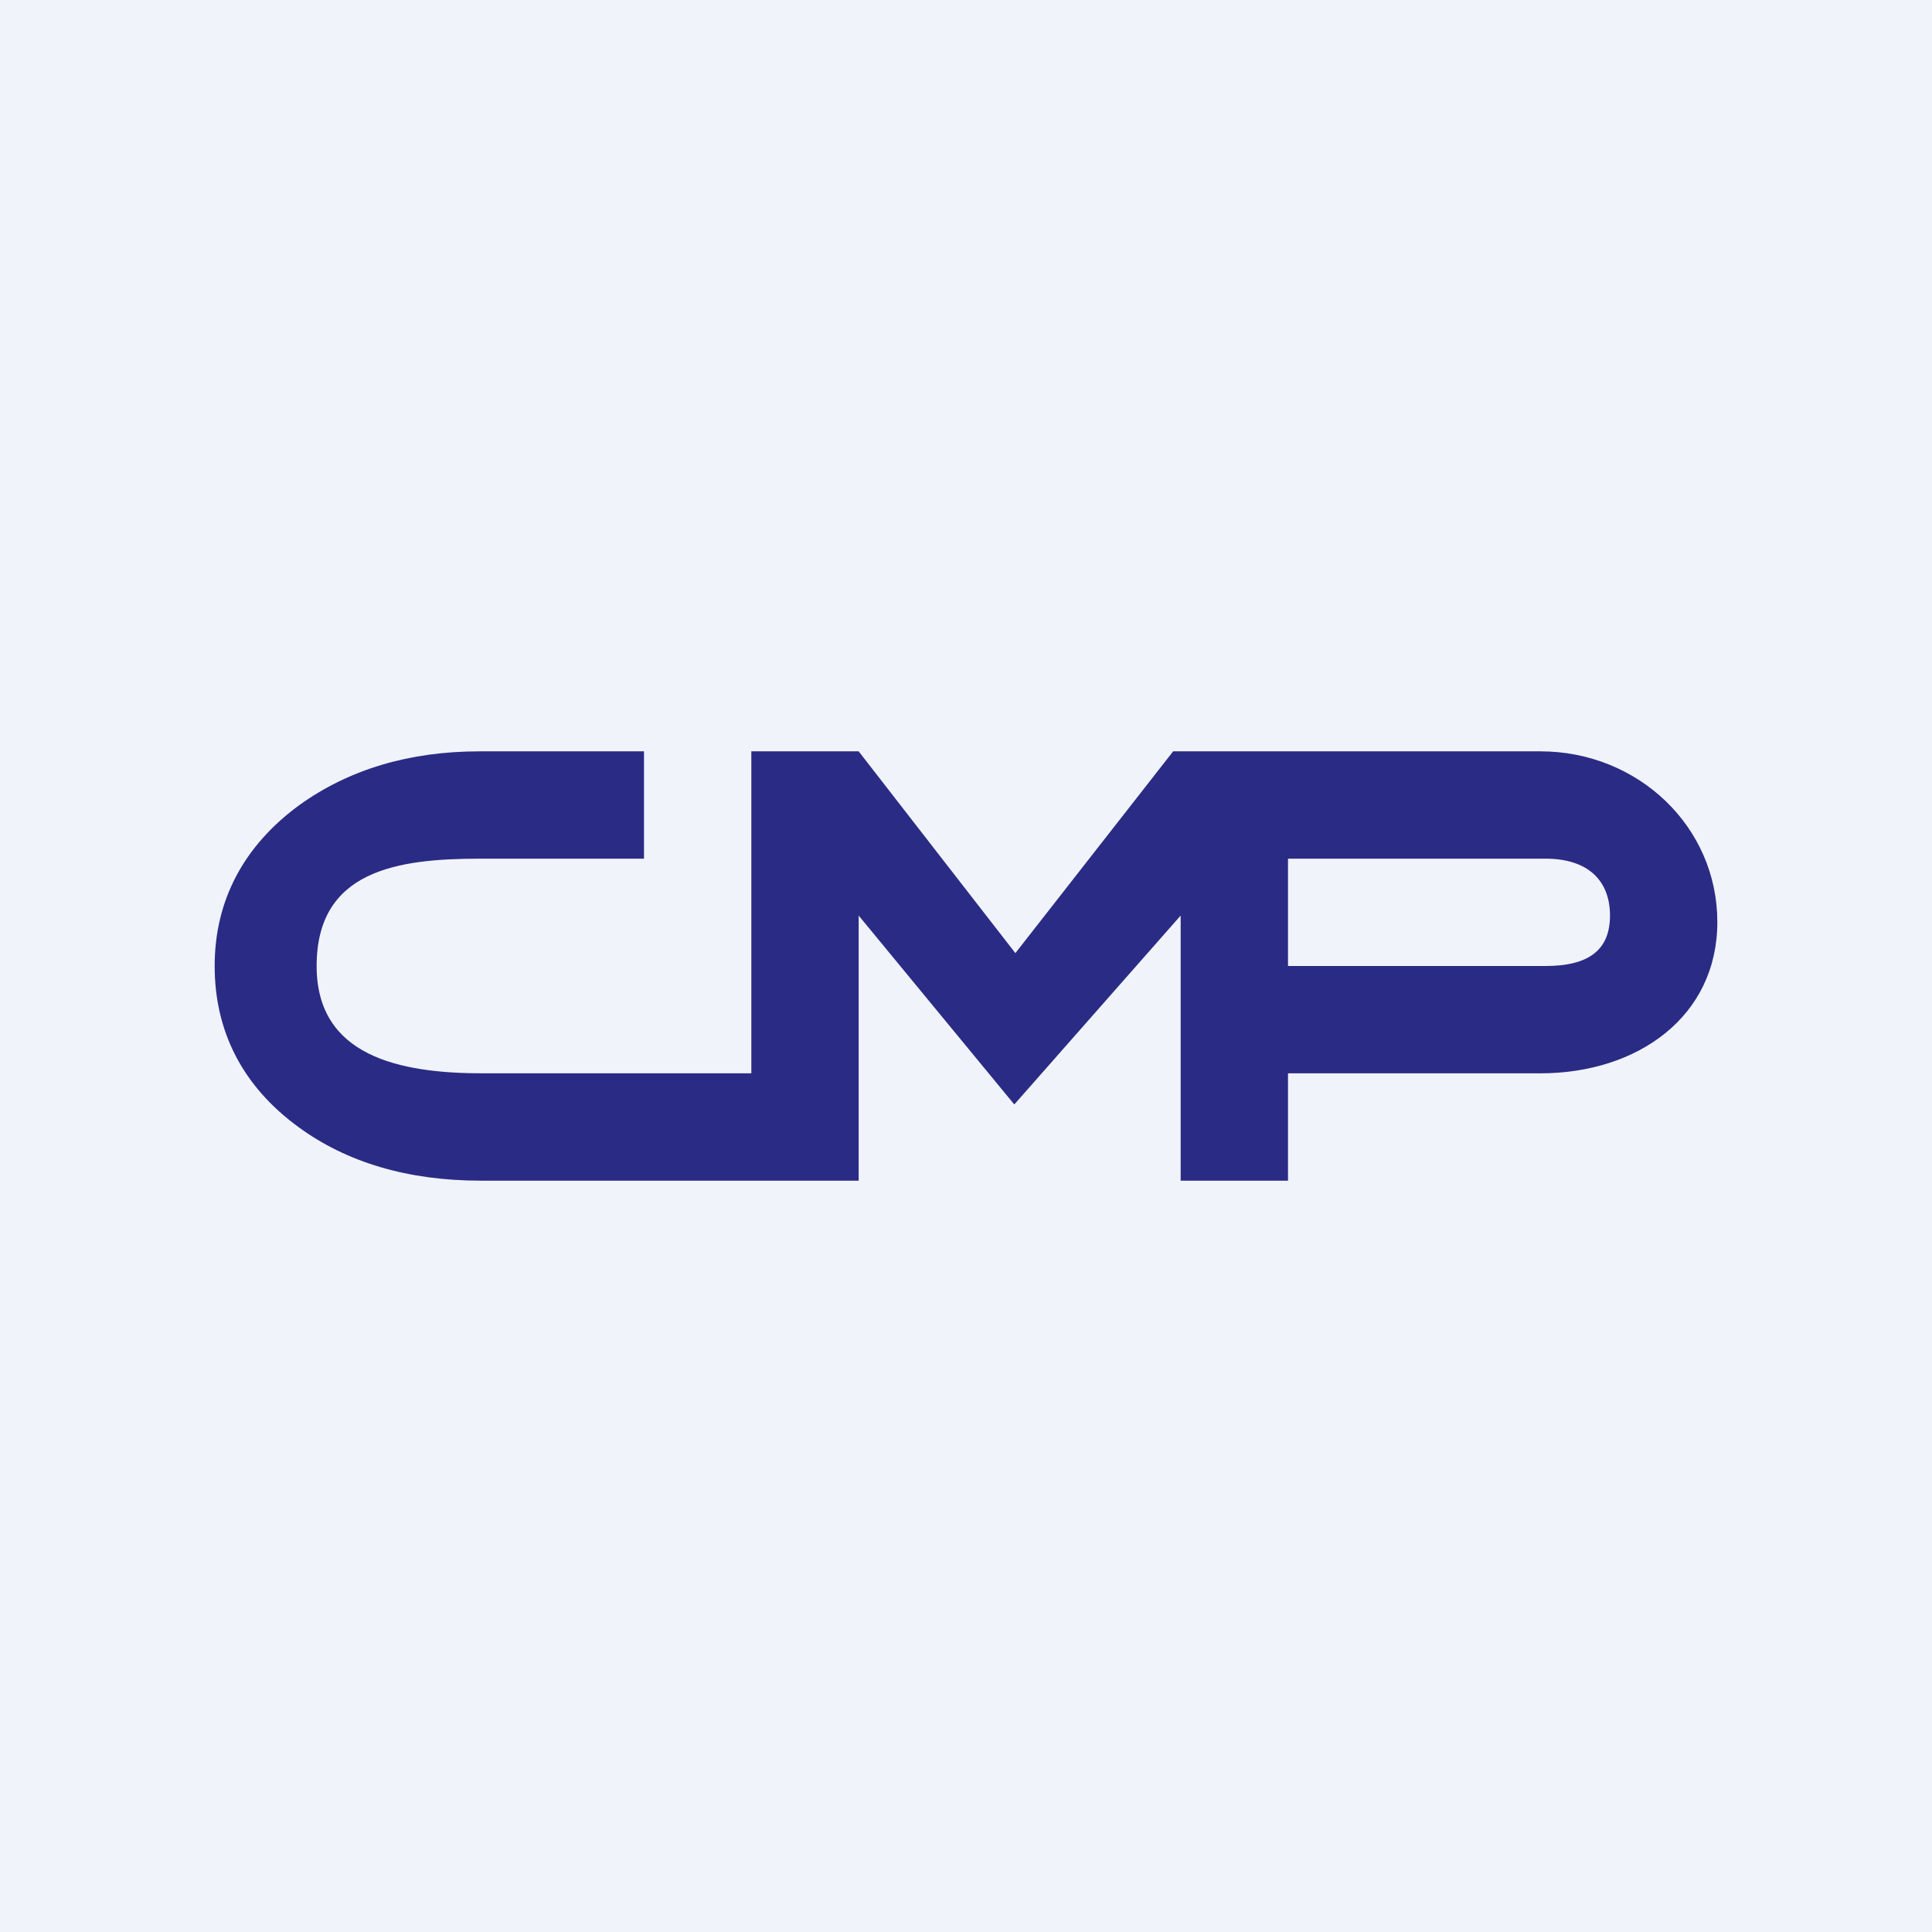 <!-- by TradingView --><svg width="18" height="18" viewBox="0 0 18 18" xmlns="http://www.w3.org/2000/svg"><path fill="#F0F3FA" d="M0 0h18v18H0z"/><path d="M14.35 7h-3.42L9.46 8.88 8 7H7v3H4.5c-.78 0-1.55-.16-1.55-1 0-.89.75-1 1.52-1H6V7H4.47c-.66 0-1.22.17-1.68.5C2.27 7.88 2 8.39 2 9s.26 1.12.78 1.5c.45.33 1.02.5 1.7.5H8V8.53l1.45 1.76L11 8.53V11h1v-1h2.35c.91 0 1.65-.53 1.65-1.41C16 7.7 15.26 7 14.35 7Zm.04 2H12V8h2.4c.39 0 .6.2.6.53s-.21.47-.6.47Z" fill="#2A2B84"/></svg>